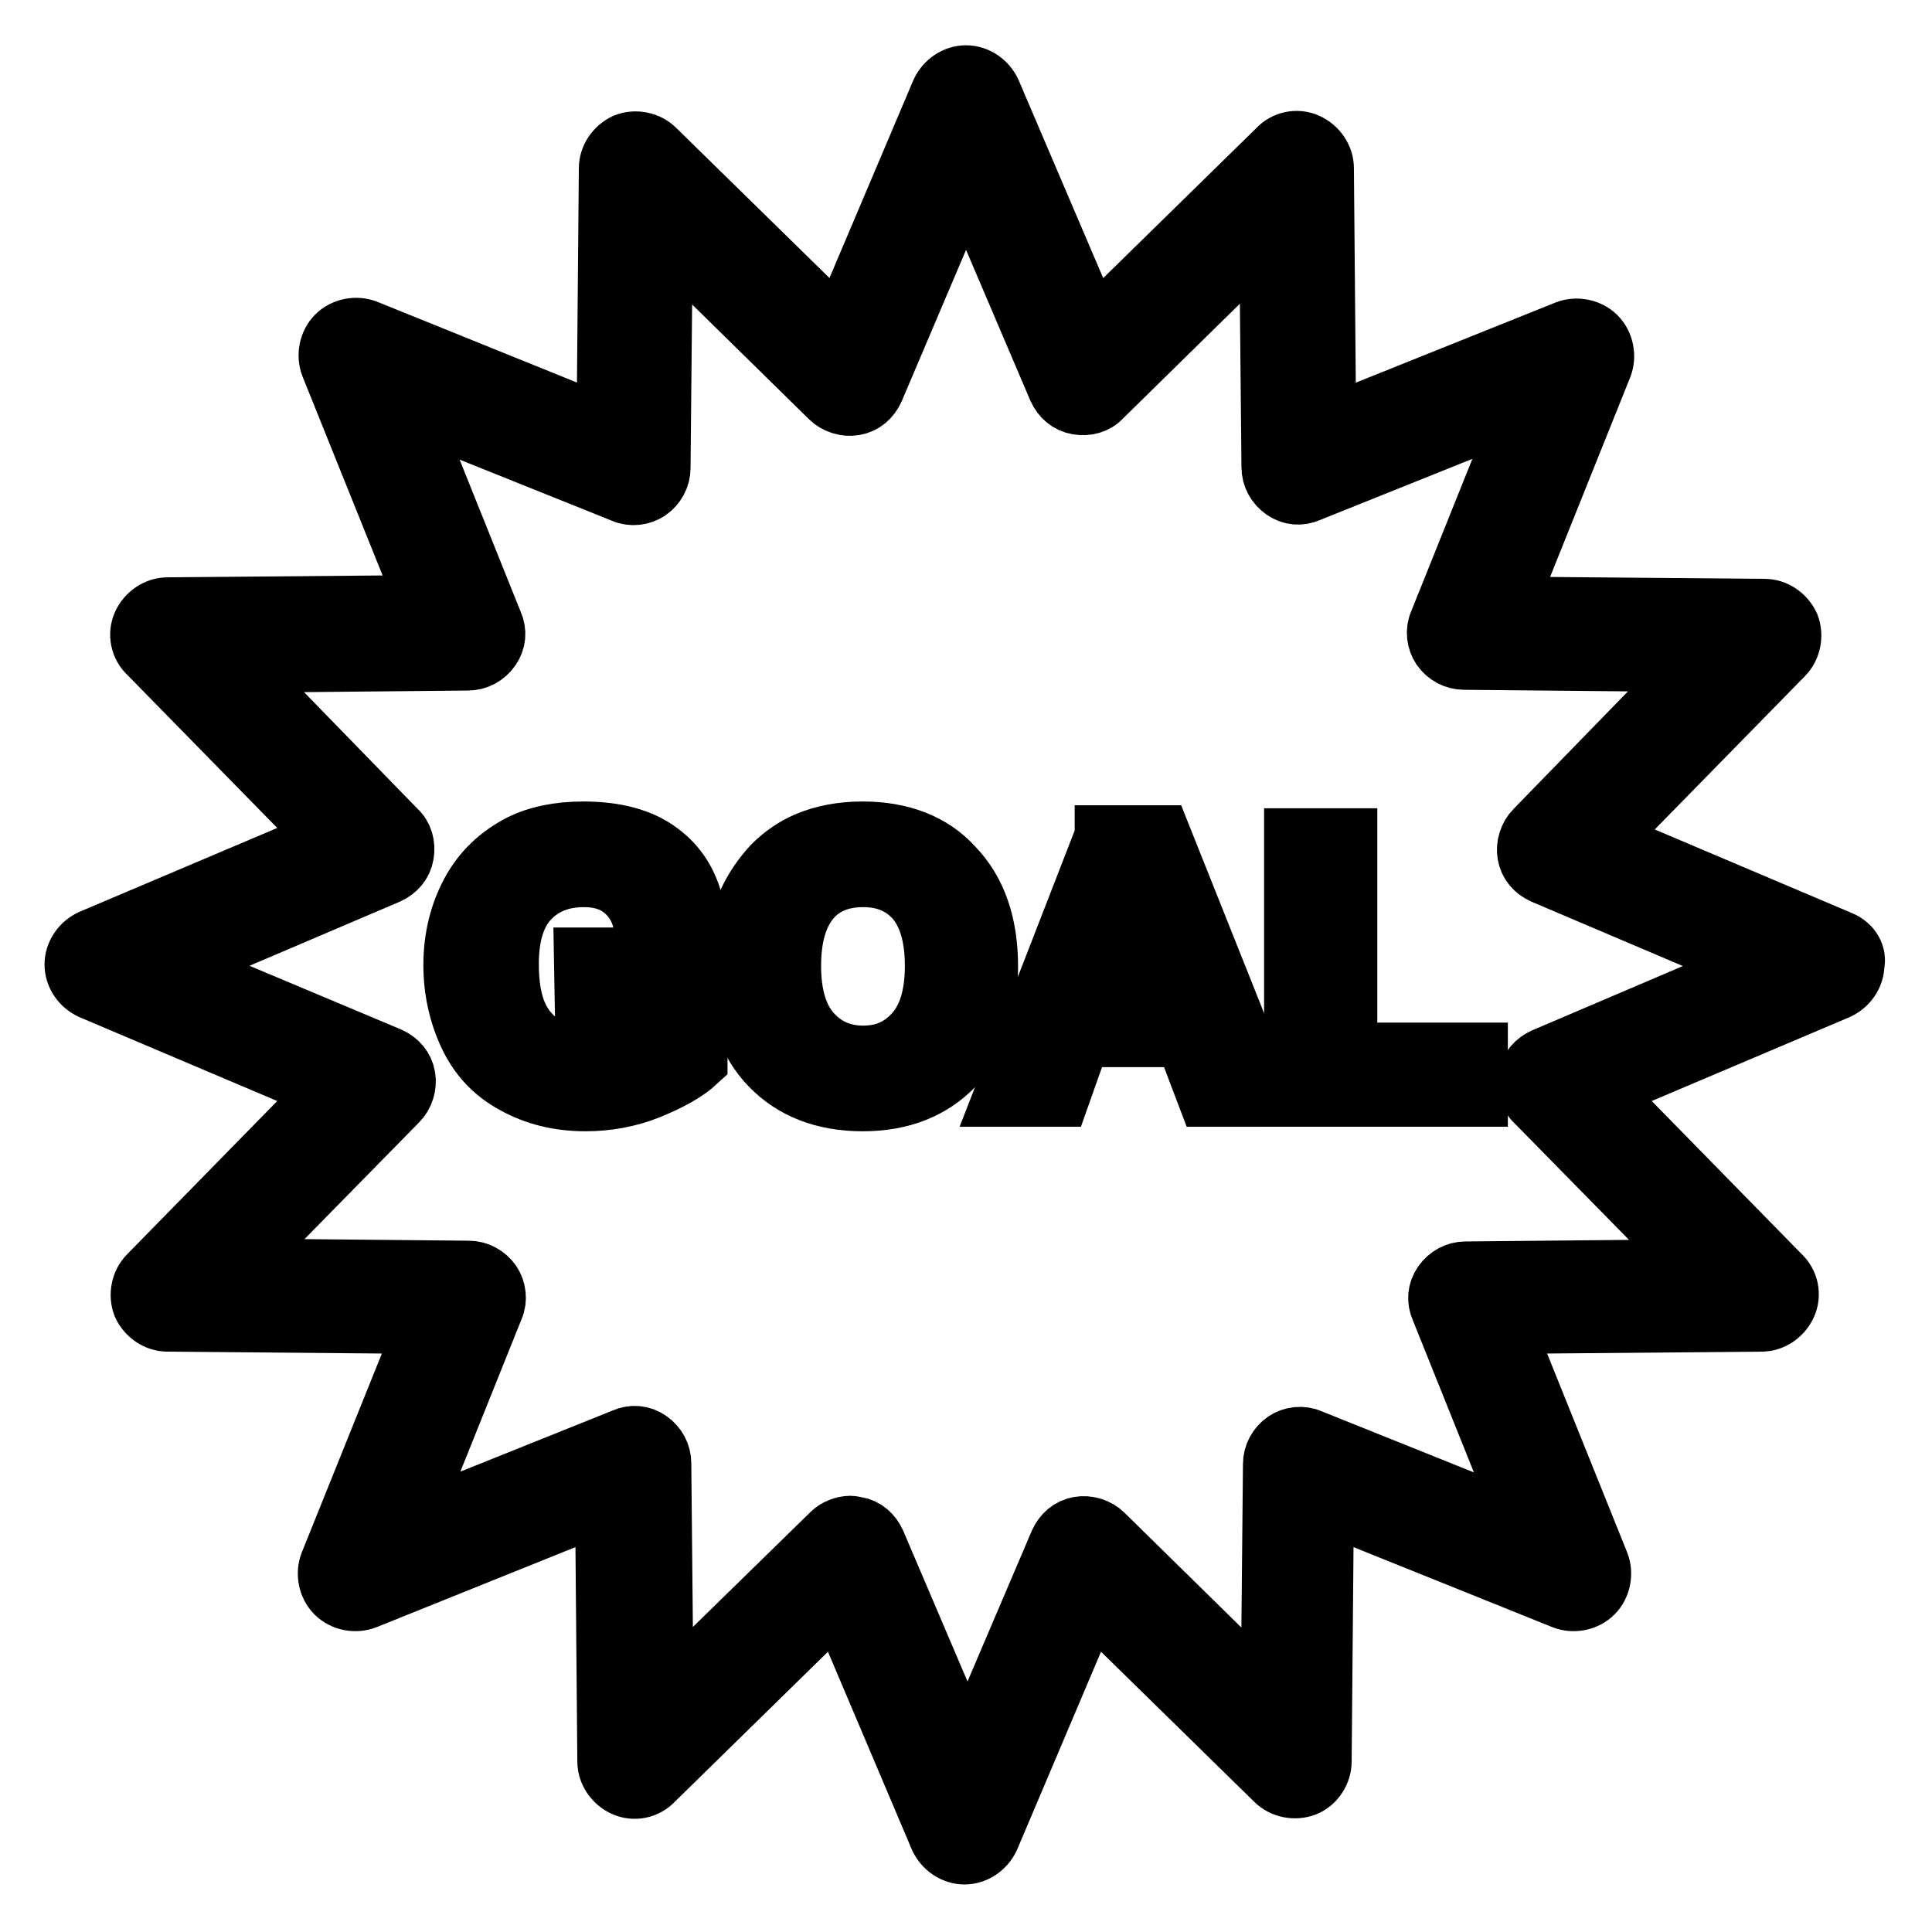 <?xml version="1.0" encoding="utf-8"?>
<!-- Svg Vector Icons : http://www.onlinewebfonts.com/icon -->
<!DOCTYPE svg PUBLIC "-//W3C//DTD SVG 1.1//EN" "http://www.w3.org/Graphics/SVG/1.1/DTD/svg11.dtd">
<svg version="1.1" xmlns="http://www.w3.org/2000/svg" xmlns:xlink="http://www.w3.org/1999/xlink" x="0px" y="0px" viewBox="0 0 256 256" enable-background="new 0 0 256 256" xml:space="preserve">
<g><g><g><g><path stroke-width="8" fill-opacity="0" stroke="#000000"  d="M243.9,124.7l-31.6-13.4l24-24.5c1-1,1.3-2.6,0.8-3.9c-0.6-1.3-1.9-2.2-3.3-2.2l-34.3-0.3l12.8-31.9c0.5-1.3,0.2-2.9-0.8-3.9c-1-1-2.6-1.3-3.9-0.8l-31.9,12.8l-0.3-34.3c0-1.4-0.9-2.7-2.2-3.3s-2.9-0.3-3.9,0.8l-24.5,24l-13.5-31.6c-0.6-1.3-1.9-2.2-3.3-2.2s-2.7,0.9-3.3,2.2l-13.4,31.6l-24.5-24c-1-1-2.6-1.3-3.9-0.8c-1.3,0.6-2.2,1.9-2.2,3.3l-0.3,34.3L48.5,43.7c-1.3-0.5-2.9-0.2-3.9,0.8c-1,1-1.3,2.6-0.8,3.9l12.8,31.8l-34.4,0.3c-1.4,0-2.7,0.9-3.3,2.2c-0.6,1.3-0.3,2.9,0.8,3.9l24,24.5l-31.6,13.4c-1.3,0.6-2.2,1.9-2.2,3.3c0,1.4,0.9,2.7,2.2,3.3l31.6,13.4l-24,24.5c-1,1-1.3,2.6-0.8,3.9c0.6,1.3,1.9,2.2,3.3,2.2l34.3,0.3l-12.8,31.8c-0.5,1.3-0.2,2.9,0.8,3.9c1,1,2.6,1.3,3.9,0.8l31.8-12.8l0.3,34.3c0,1.4,0.9,2.7,2.2,3.3s2.9,0.3,3.9-0.8l24.5-24l13.4,31.6c0.6,1.3,1.9,2.2,3.3,2.2c1.4,0,2.7-0.9,3.3-2.2l13.4-31.6l24.5,24c1,1,2.6,1.3,3.9,0.8s2.2-1.9,2.2-3.3l0.3-34.3l31.8,12.8c1.3,0.5,2.9,0.2,3.9-0.8c1-1,1.3-2.6,0.8-3.9l-12.8-31.8l34.3-0.3c1.4,0,2.7-0.9,3.3-2.2c0.6-1.3,0.3-2.9-0.8-3.9l-24-24.5l31.6-13.4c1.3-0.6,2.2-1.9,2.2-3.3C246,126.6,245.3,125.3,243.9,124.7z M204.6,140.2c-1.1,0.5-1.9,1.4-2.1,2.6c-0.2,1.2,0.1,2.4,1,3.2l21.8,22.2l-31.1,0.3c-1.2,0-2.3,0.6-3,1.6c-0.7,1-0.8,2.2-0.3,3.3l11.6,28.9l-28.9-11.6c-1.1-0.5-2.4-0.3-3.3,0.3c-1,0.7-1.6,1.8-1.6,3l-0.3,31.1l-22.2-21.8c-0.8-0.8-2.1-1.2-3.2-1c-1.2,0.2-2.1,1-2.6,2.1l-12.2,28.6l-12.2-28.6c-0.5-1.1-1.4-1.9-2.6-2.1c-0.2,0-0.5-0.1-0.7-0.1c-0.9,0-1.9,0.4-2.5,1l-22.3,21.8l-0.3-31.1c0-1.2-0.6-2.3-1.6-3c-1-0.7-2.2-0.8-3.3-0.3l-28.9,11.6l11.6-28.9c0.5-1.1,0.3-2.4-0.3-3.3c-0.7-1-1.8-1.6-3-1.6l-31.2-0.3l21.8-22.2c0.8-0.8,1.2-2.1,1-3.2c-0.2-1.2-1-2.1-2.1-2.6L22.8,128l28.6-12.2c1.1-0.5,1.9-1.4,2.1-2.6c0.2-1.2-0.1-2.4-1-3.2L30.9,87.8L62,87.5c1.2,0,2.3-0.6,3-1.6c0.7-1,0.8-2.2,0.3-3.3L53.7,53.7l28.9,11.6c1.1,0.5,2.4,0.3,3.3-0.3c1-0.7,1.6-1.8,1.6-3l0.3-31.1L110,52.7c0.8,0.8,2.1,1.2,3.2,1c1.2-0.2,2.1-1,2.6-2.1l12.2-28.7l12.2,28.6c0.5,1.1,1.4,1.9,2.6,2.1c1.2,0.2,2.4-0.1,3.2-1l22.2-21.8l0.3,31.1c0,1.2,0.6,2.3,1.6,3c1,0.7,2.2,0.8,3.3,0.3l28.9-11.6l-11.6,28.9c-0.5,1.1-0.3,2.4,0.3,3.3c0.7,1,1.8,1.6,3,1.6l31.1,0.3L203.4,110c-0.8,0.8-1.2,2.1-1,3.2c0.2,1.2,1,2.1,2.1,2.6l28.7,12.2L204.6,140.2z"/><path stroke-width="8" fill-opacity="0" stroke="#000000"  d="M77.5,132.6h8v4.4c-1.1,0.8-2.3,1.5-3.8,2.1c-1.5,0.6-2.9,0.9-4.4,0.9c-2.9,0-5.3-1-7.2-3.1s-2.7-5.1-2.7-9.2c0-3.8,0.9-6.7,2.7-8.6c1.8-1.9,4.2-2.9,7.3-2.9c2,0,3.7,0.5,5,1.5c1.3,1,2.2,2.3,2.7,4l6.9-1.3c-0.7-3.2-2.2-5.7-4.7-7.5c-2.4-1.8-5.8-2.7-10-2.7c-3.3,0-6.1,0.6-8.3,1.7c-2.9,1.5-5.1,3.6-6.6,6.4c-1.5,2.8-2.3,6-2.3,9.6c0,3.3,0.7,6.4,2,9.2c1.3,2.8,3.3,5,6.1,6.5c2.7,1.5,5.8,2.3,9.4,2.3c2.8,0,5.7-0.5,8.4-1.6s4.9-2.3,6.4-3.7v-13.7h-15L77.5,132.6L77.5,132.6L77.5,132.6z"/><path stroke-width="8" fill-opacity="0" stroke="#000000"  d="M114.3,110.2c-2.8,0-5.3,0.5-7.4,1.4c-1.6,0.7-3.1,1.7-4.5,3.1c-1.3,1.4-2.4,3-3.2,4.7c-1.1,2.4-1.6,5.3-1.6,8.9c0,5.5,1.5,9.8,4.5,12.9c3,3.1,7.1,4.7,12.2,4.7c5.1,0,9.1-1.6,12.1-4.7c3-3.1,4.5-7.5,4.5-13.1c0-5.6-1.5-10-4.6-13.2C123.5,111.8,119.4,110.2,114.3,110.2z M121.2,136.9c-1.8,2-4,3-6.8,3c-2.8,0-5.1-1-6.9-3c-1.8-2-2.7-5-2.7-8.9c0-4,0.9-6.9,2.6-8.9s4.1-2.9,7-2.9c2.9,0,5.2,1,6.9,2.9c1.7,2,2.6,4.9,2.6,8.9C123.9,131.9,123,134.9,121.2,136.9z"/><path stroke-width="8" fill-opacity="0" stroke="#000000"  d="M146.4,110.8L133,145.3h7.4l2.8-7.9H157l3,7.9h7.6l-13.8-34.6H146.4L146.4,110.8z M145.4,131.6l4.6-12.8l4.7,12.8H145.4z"/><path stroke-width="8" fill-opacity="0" stroke="#000000"  d="M178.5 111.1L171.5 111.1 171.5 145.3 195.8 145.3 195.8 139.5 178.5 139.5 z"/></g></g><g></g><g></g><g></g><g></g><g></g><g></g><g></g><g></g><g></g><g></g><g></g><g></g><g></g><g></g><g></g></g></g>
</svg>